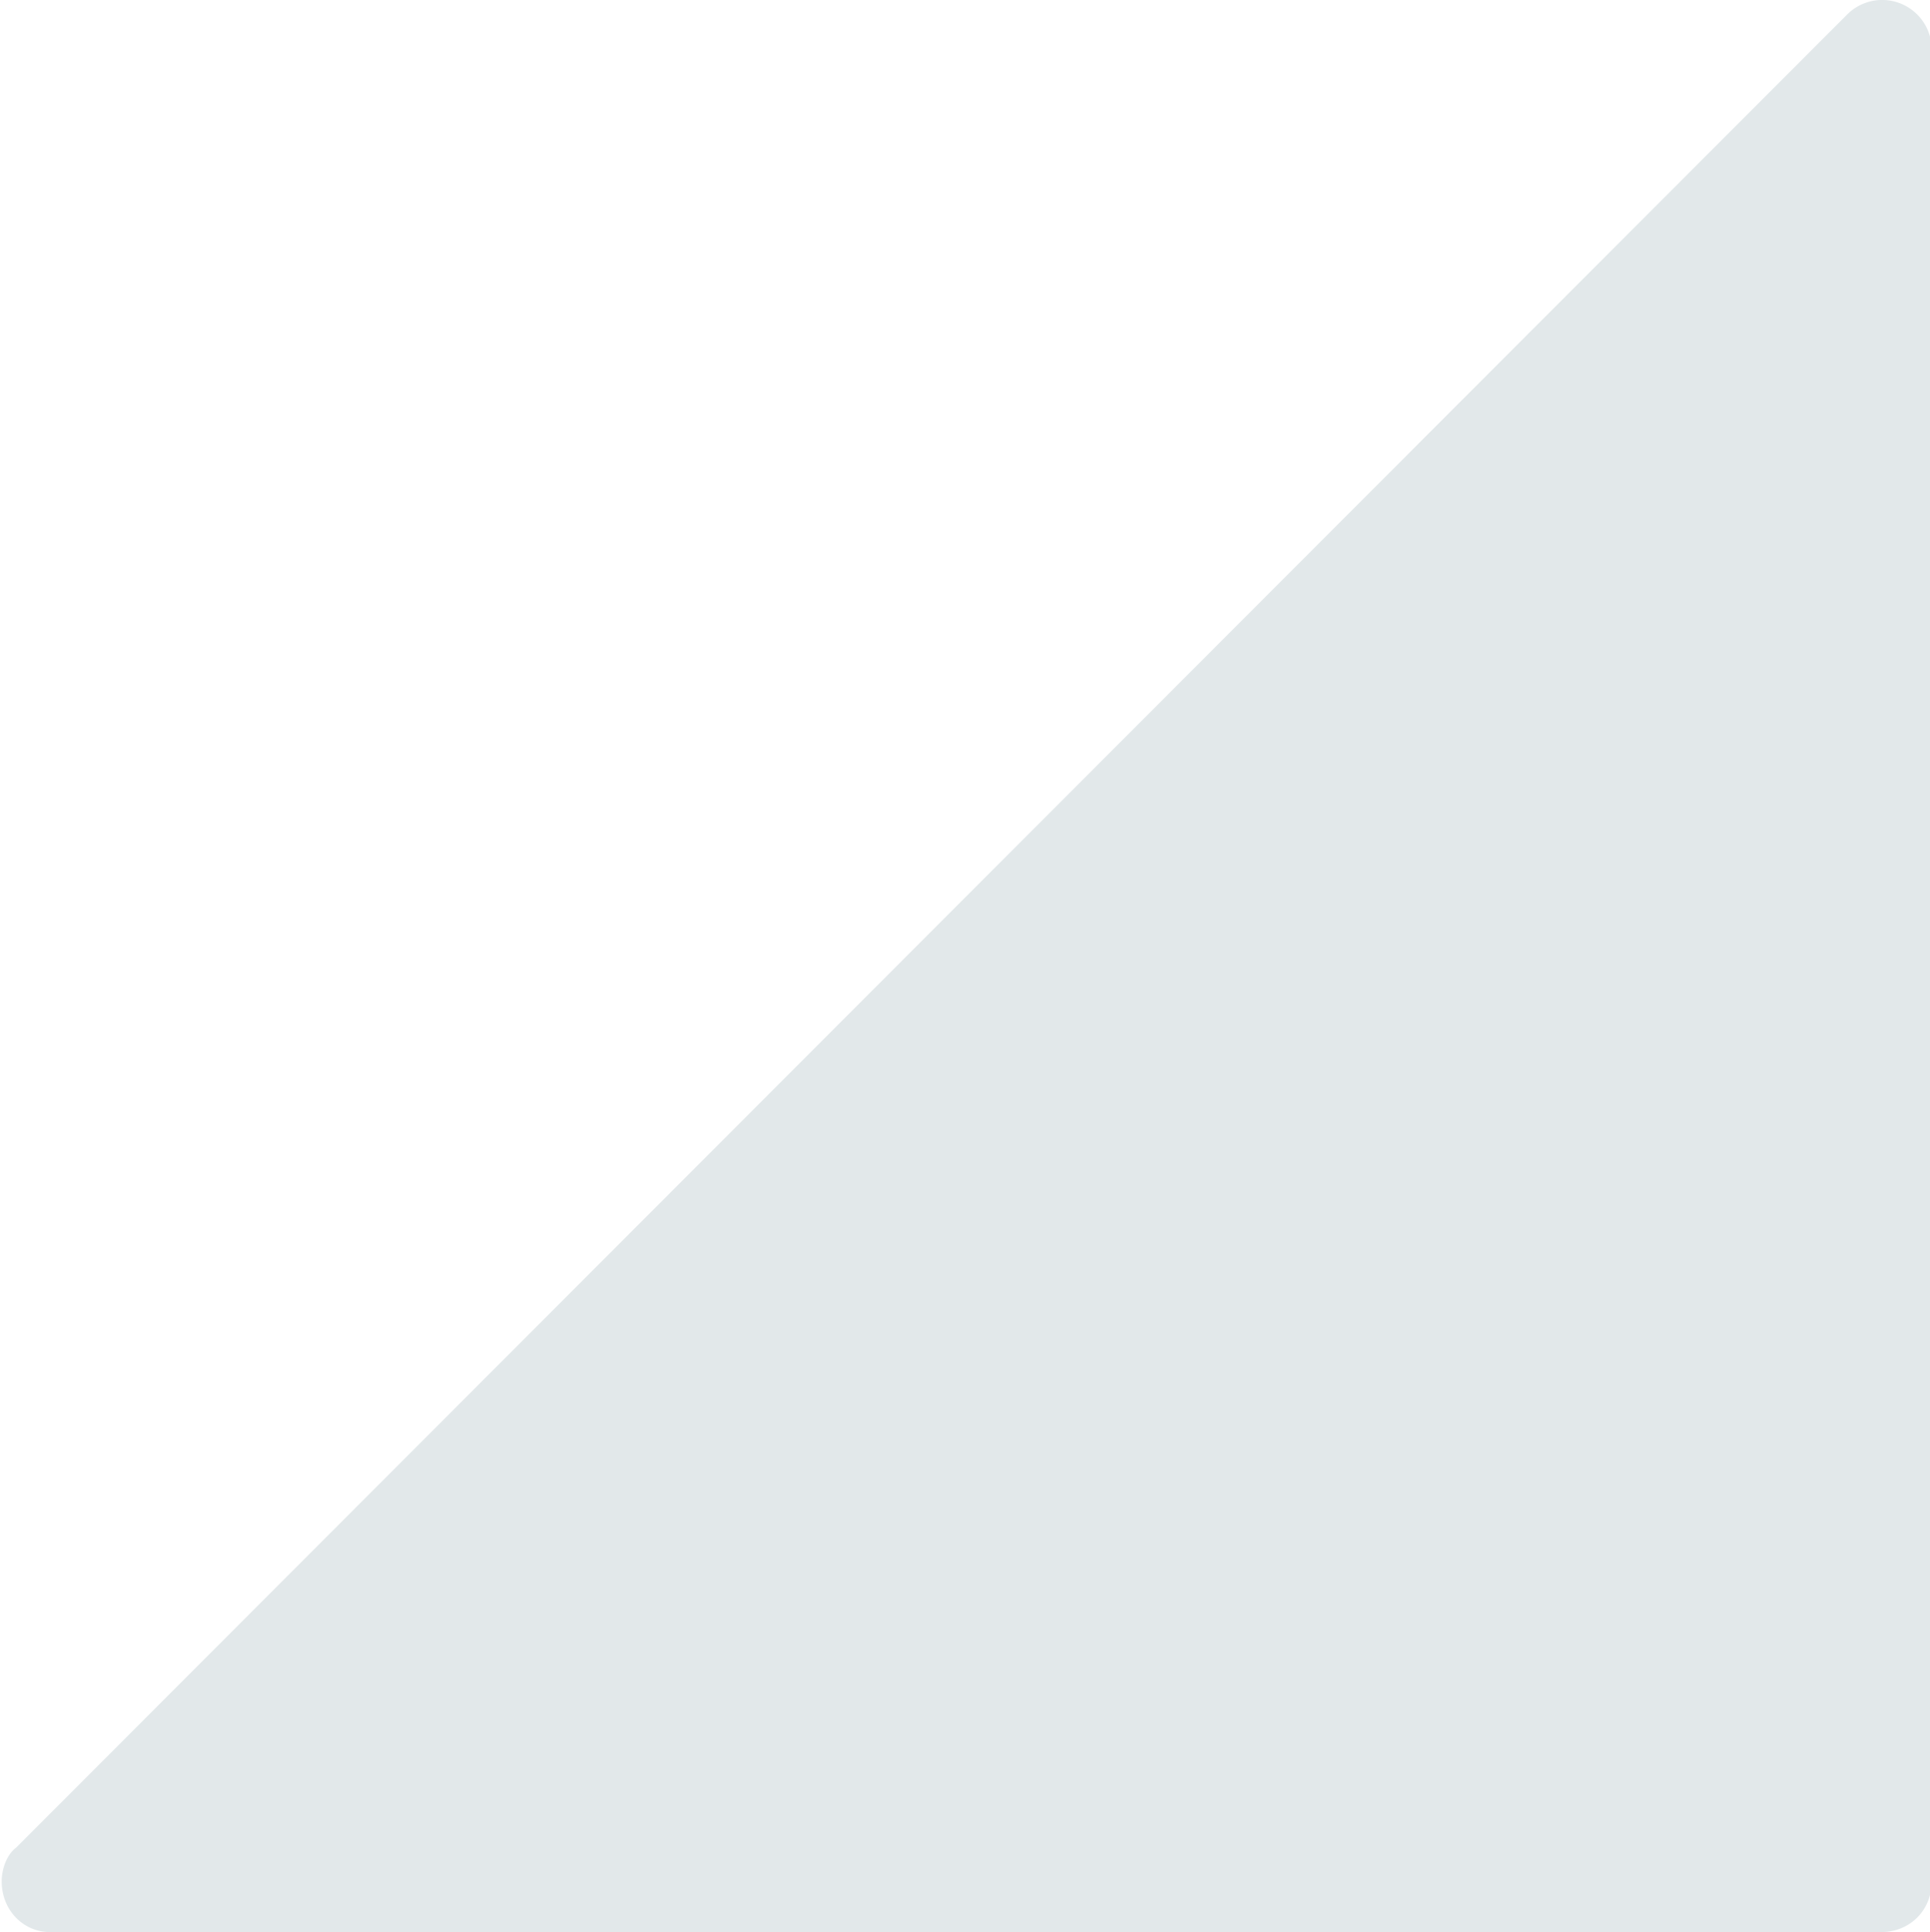 <svg xmlns="http://www.w3.org/2000/svg" viewBox="0 0 7.99 8"><path d="M7.997.21v7.58c0 .12-.09.21-.21.21H.207c-.11 0-.2-.09-.2-.21 0-.05.02-.11.06-.14L7.647.06a.205.205 0 01.35.15z" fill="#e2e8ea"/></svg>
